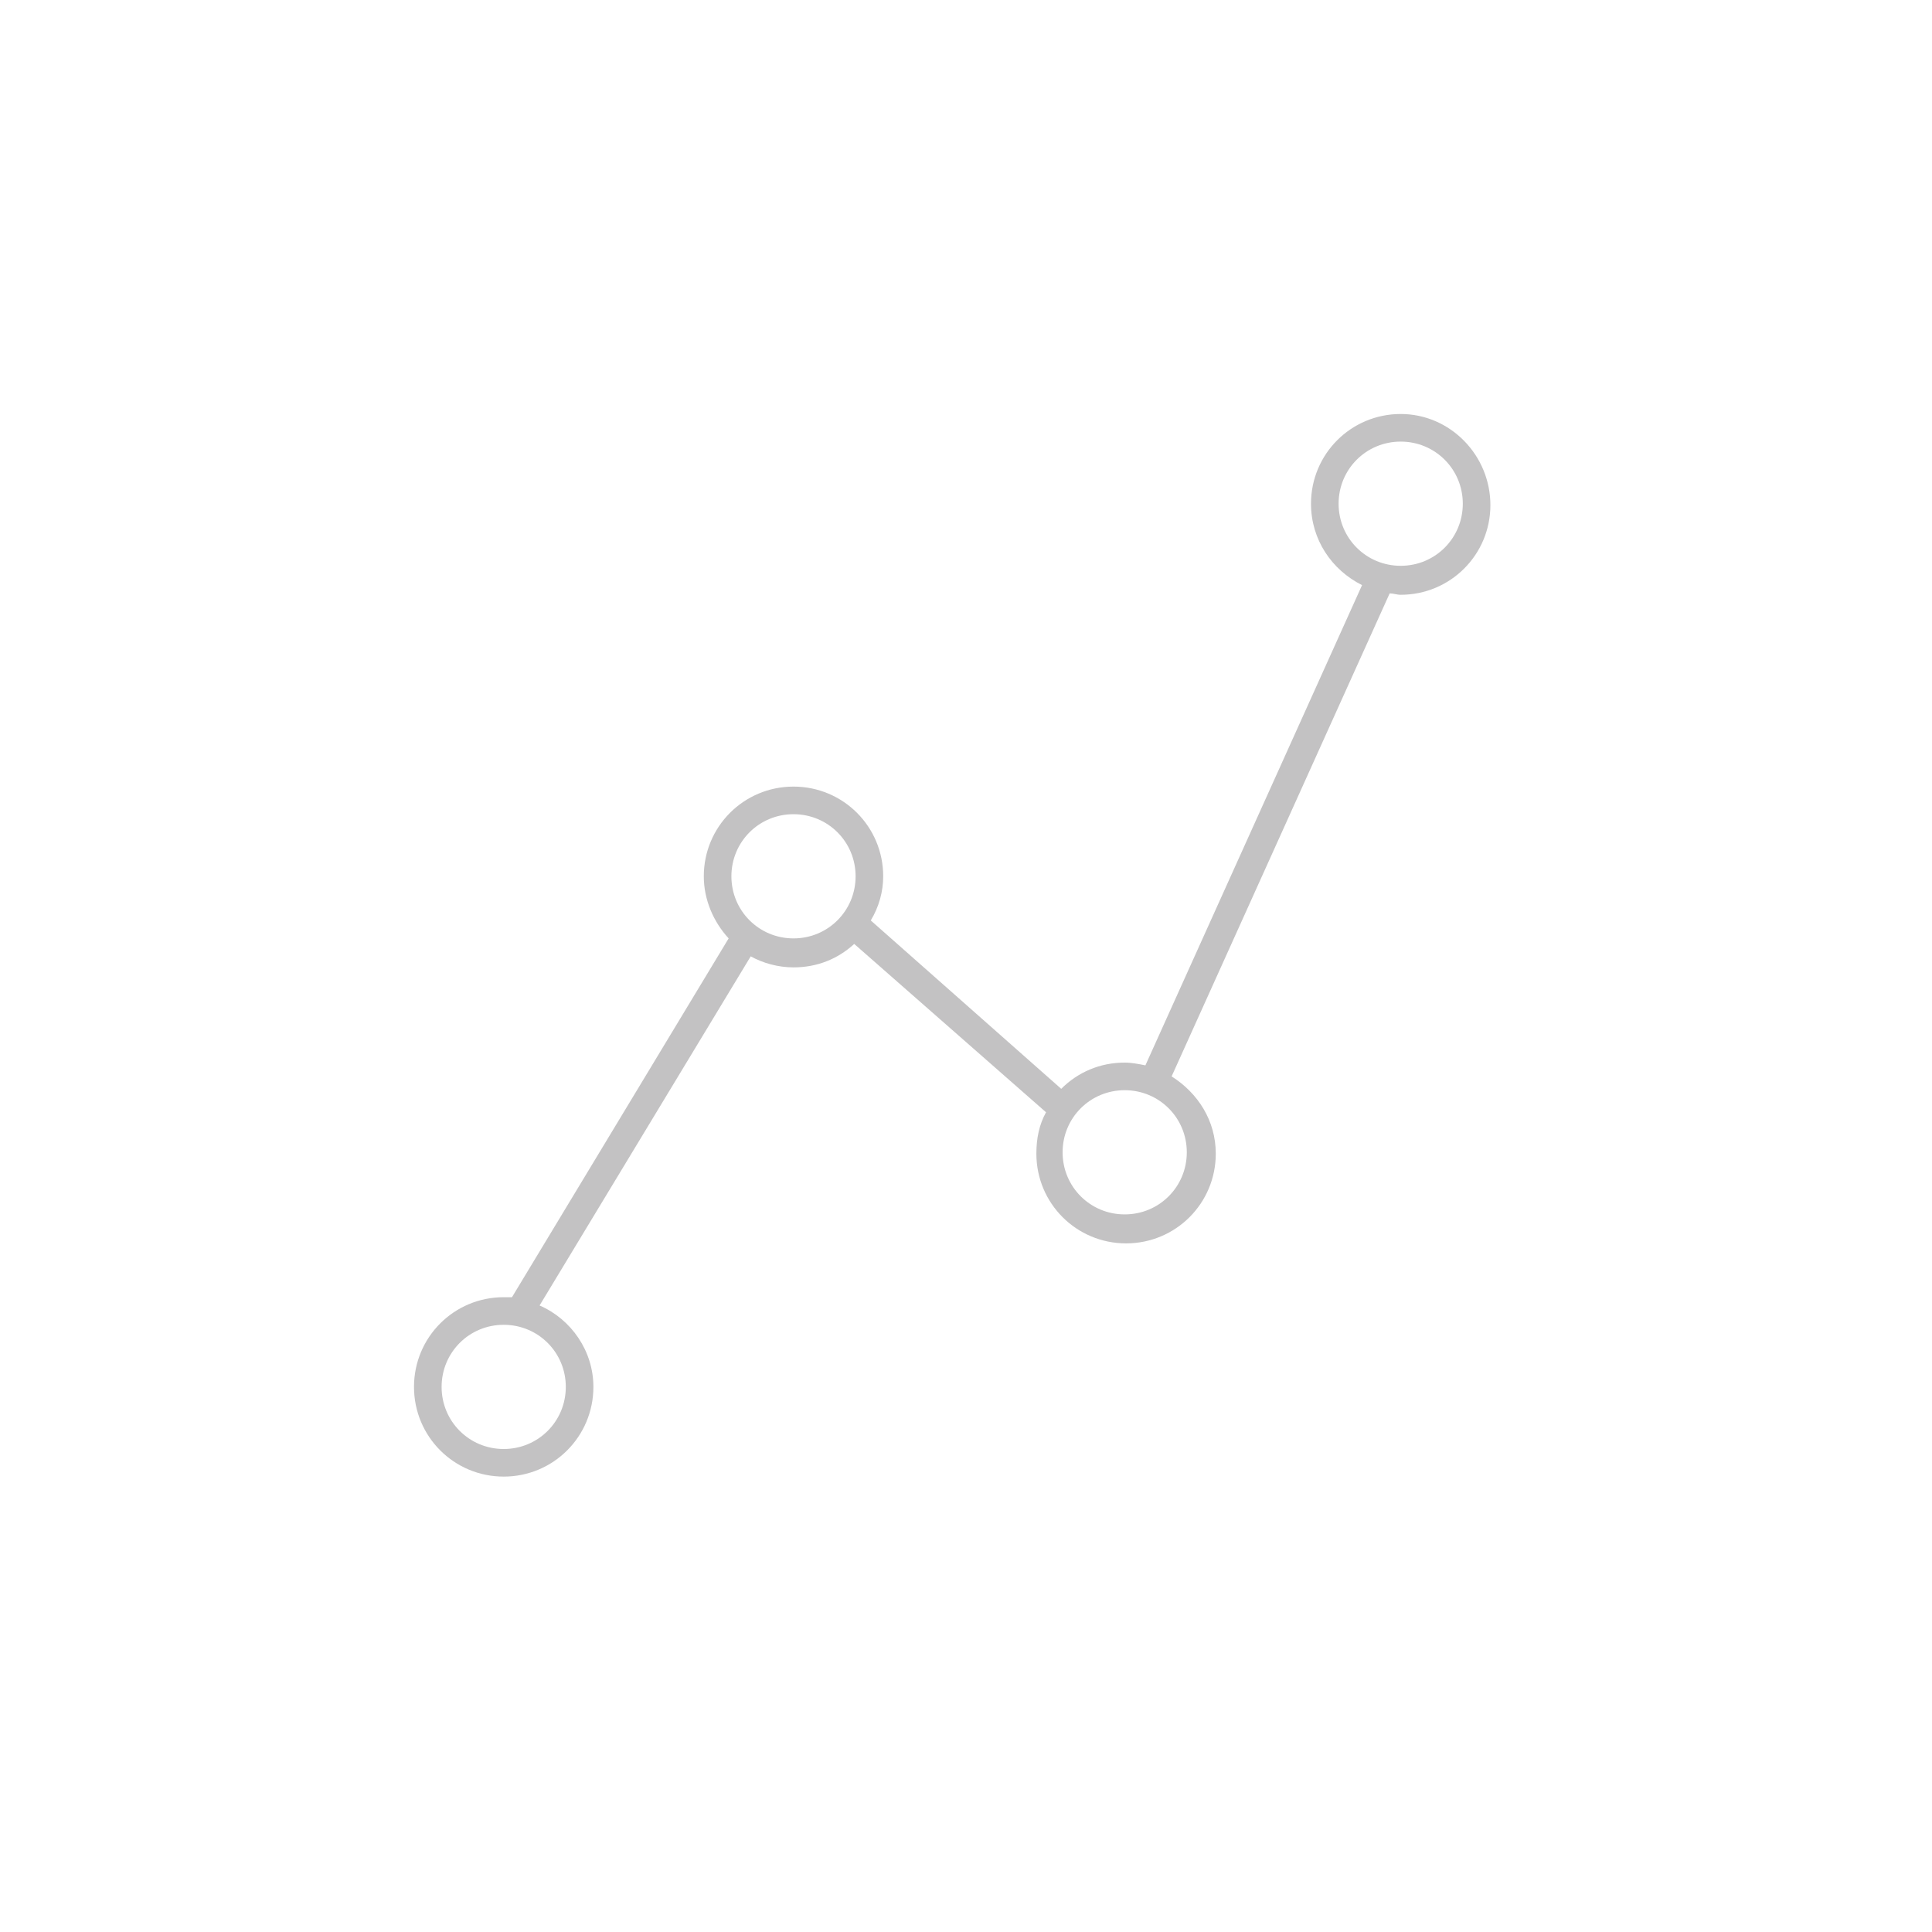 <?xml version="1.0" encoding="utf-8"?>
<!-- Generator: Adobe Illustrator 22.1.0, SVG Export Plug-In . SVG Version: 6.00 Build 0)  -->
<svg version="1.1" id="レイヤー_1" xmlns="http://www.w3.org/2000/svg" xmlns:xlink="http://www.w3.org/1999/xlink" x="0px"
	 y="0px" viewBox="0 0 140 140" style="enable-background:new 0 0 140 140;" xml:space="preserve">
<style type="text/css">
	.st0{fill:#C3C2C3;}
</style>
<path class="st0" d="M101.5,30c-3.6,0-6.5,2.9-6.5,6.5c0,2.6,1.5,4.8,3.7,5.9L83,77.2c-0.5-0.1-1-0.2-1.5-0.2
	c-1.8,0-3.4,0.7-4.6,1.9L63.1,66.7c0.6-1,0.9-2.1,0.9-3.2c0-3.6-2.9-6.5-6.5-6.5S51,59.9,51,63.5c0,1.7,0.7,3.3,1.8,4.5L37.1,94
	c-0.2,0-0.4,0-0.6,0c-3.6,0-6.5,2.9-6.5,6.5s2.9,6.5,6.5,6.5s6.5-2.9,6.5-6.5c0-2.6-1.6-4.9-3.9-5.9l15.3-25.3
	c0.9,0.5,2,0.8,3.1,0.8c1.7,0,3.2-0.6,4.4-1.7l13.9,12.2c-0.5,0.9-0.7,1.9-0.7,3c0,3.6,2.9,6.5,6.5,6.5s6.5-2.9,6.5-6.5
	c0-2.4-1.3-4.4-3.2-5.6l15.8-35c0.3,0,0.5,0.1,0.8,0.1c3.6,0,6.5-2.9,6.5-6.5S105.1,30,101.5,30z M41,100.5c0,2.5-2,4.5-4.5,4.5
	s-4.5-2-4.5-4.5s2-4.5,4.5-4.5S41,98,41,100.5z M57.5,68C55,68,53,66,53,63.5s2-4.5,4.5-4.5s4.5,2,4.5,4.5S60,68,57.5,68z M81.5,88
	C79,88,77,86,77,83.5s2-4.5,4.5-4.5s4.5,2,4.5,4.5S84,88,81.5,88z M101.5,41C99,41,97,39,97,36.5s2-4.5,4.5-4.5s4.5,2,4.5,4.5
	S104,41,101.5,41z"/>
</svg>
